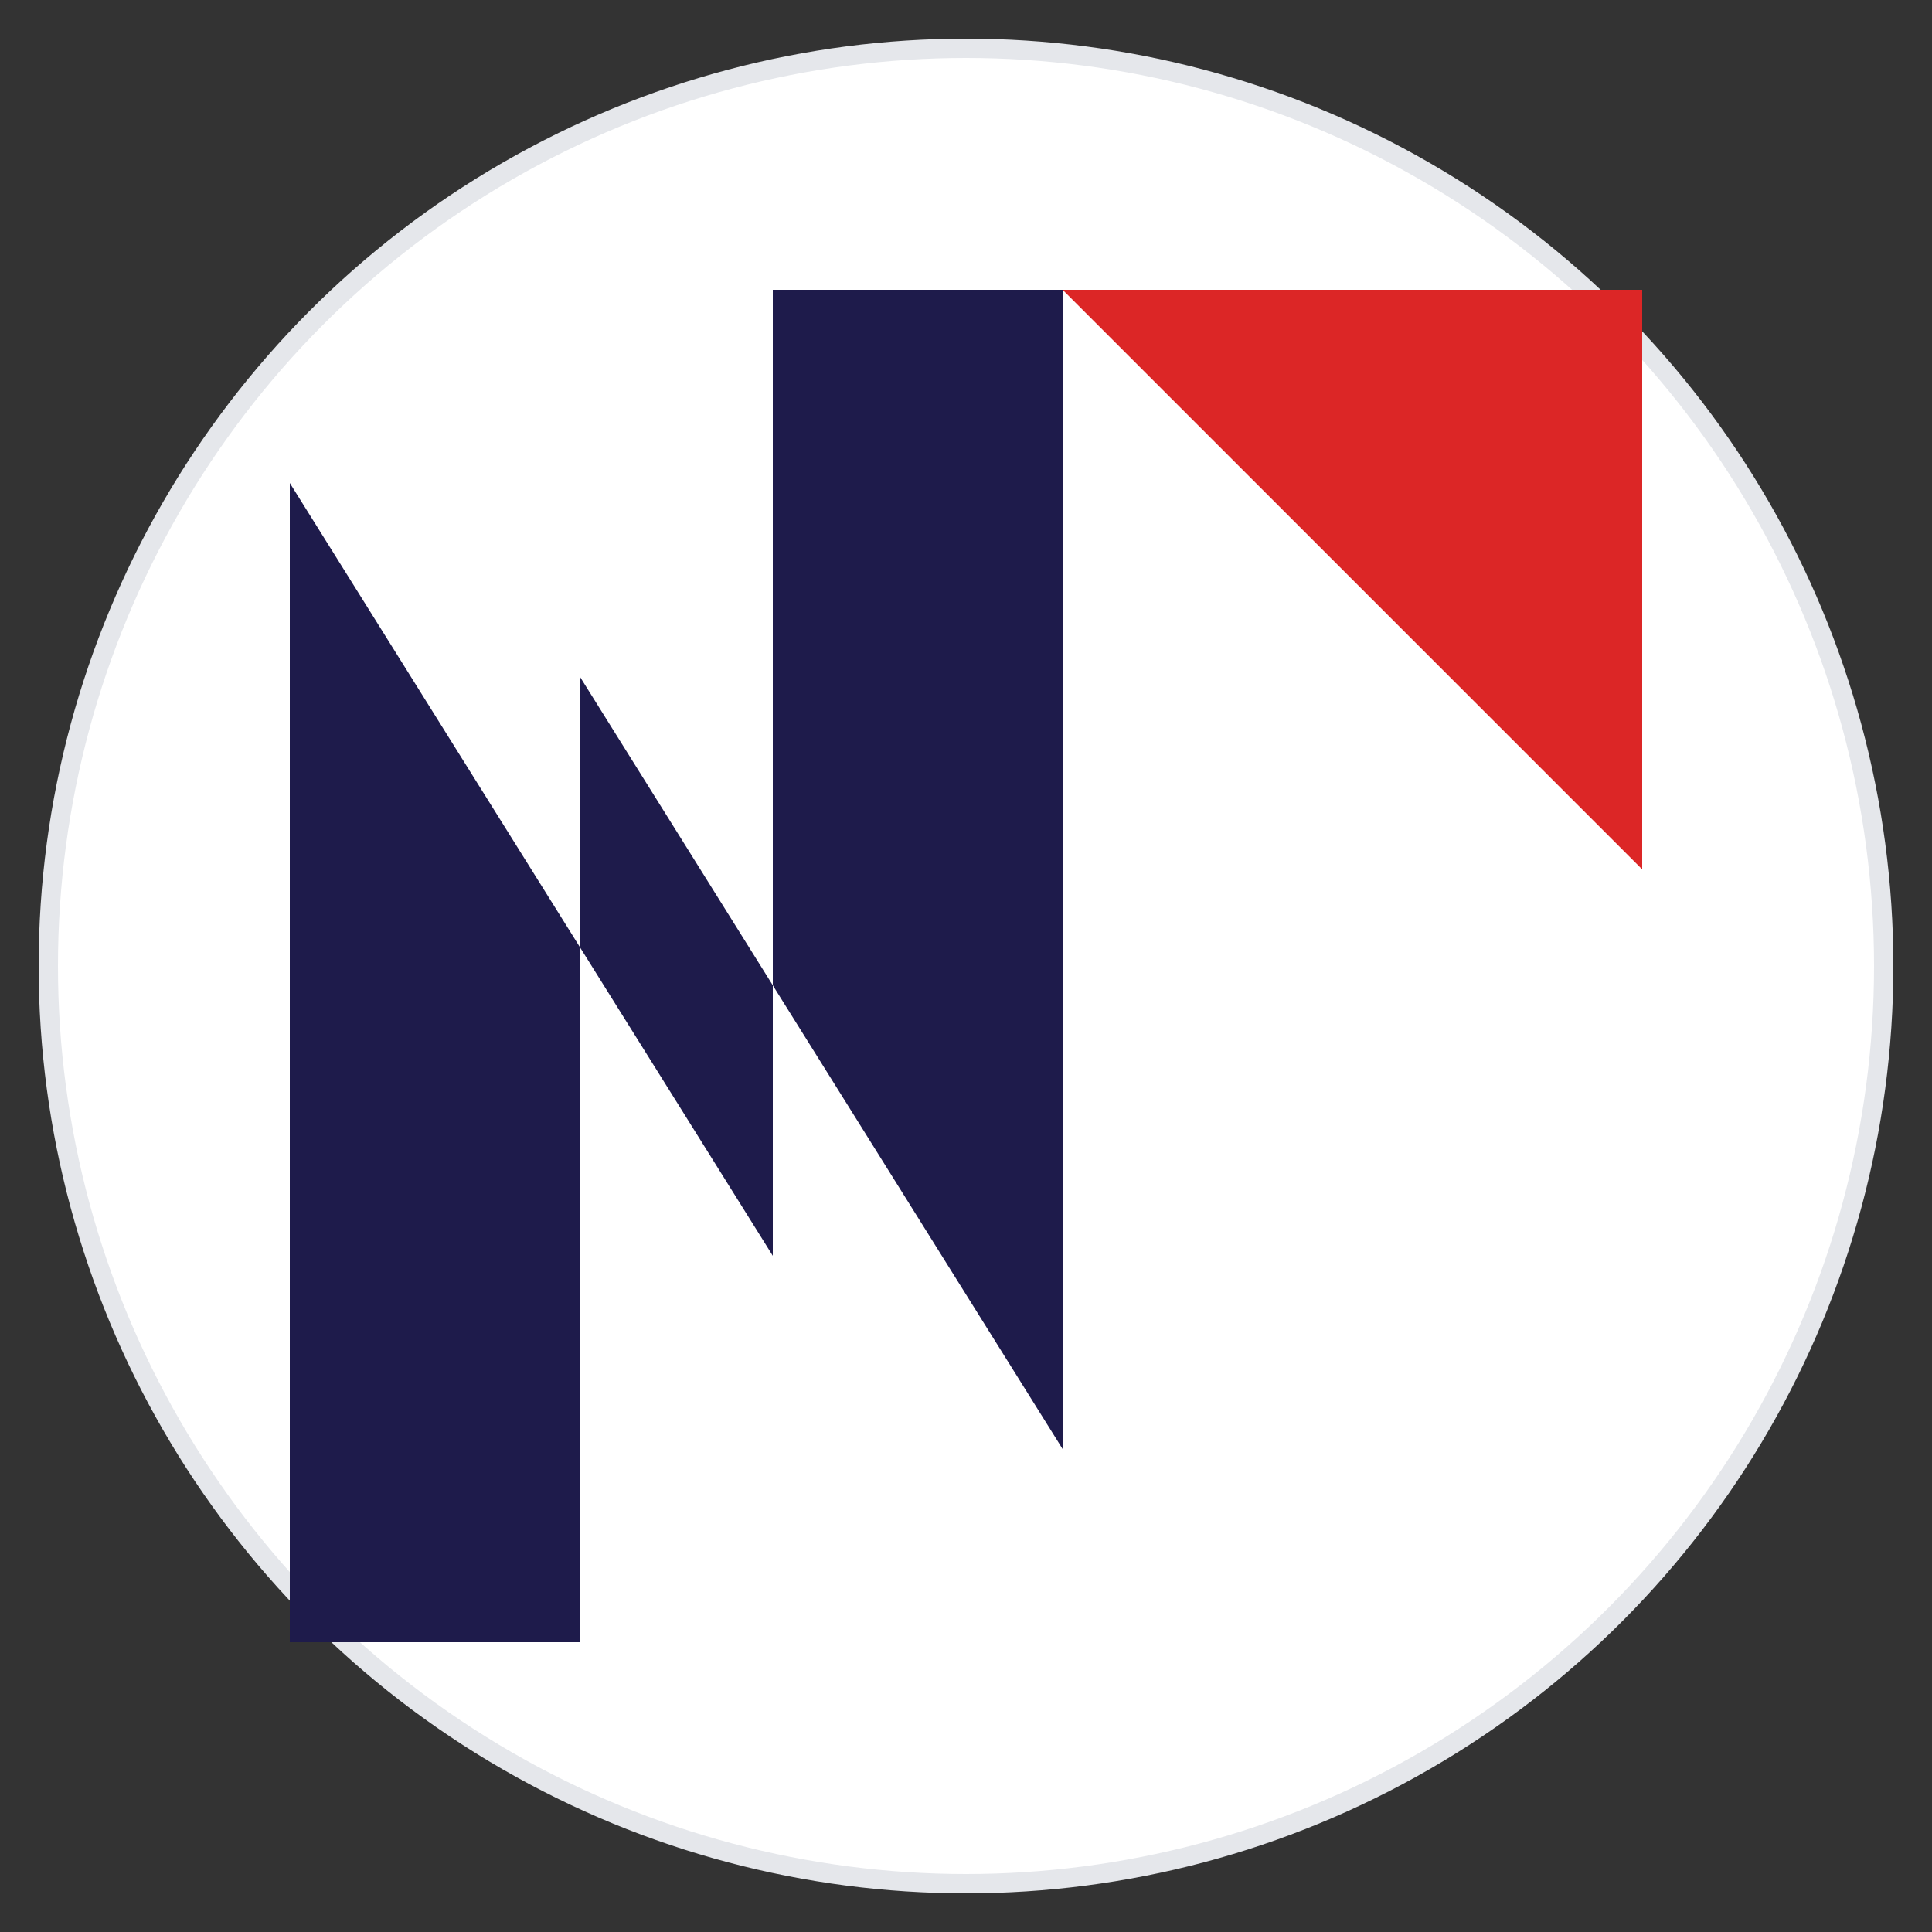 <svg viewBox="0 0 200 200" xmlns="http://www.w3.org/2000/svg">
  <rect x="0" y="0" width="200" height="200" fill="#333333" stroke="none"/>
  <!-- Background circle for better contrast -->
  <circle cx="100" cy="100" r="95" fill="#FFFFFF" stroke="#E5E7EB" stroke-width="2"/>
  
  <!-- Forma "N" em azul marinho -->
  <path d="M30 170 L30 50 L80 130 L80 30 L110 30 L110 150 L60 70 L60 170 L30 170 Z" fill="#1E1B4B"/>
  
  <!-- Triângulo vermelho no canto superior direito -->
  <path d="M110 30 L170 30 L170 90 Z" fill="#DC2626"/>
  
  <!-- Dark mode styles -->
  <style>
    @media (prefers-color-scheme: dark) {
      circle { fill: #1F2937; stroke: #374151; }
      path:first-of-type { fill: #6366F1; }
      path:last-of-type { fill: #EF4444; }
    }
  </style>
</svg>